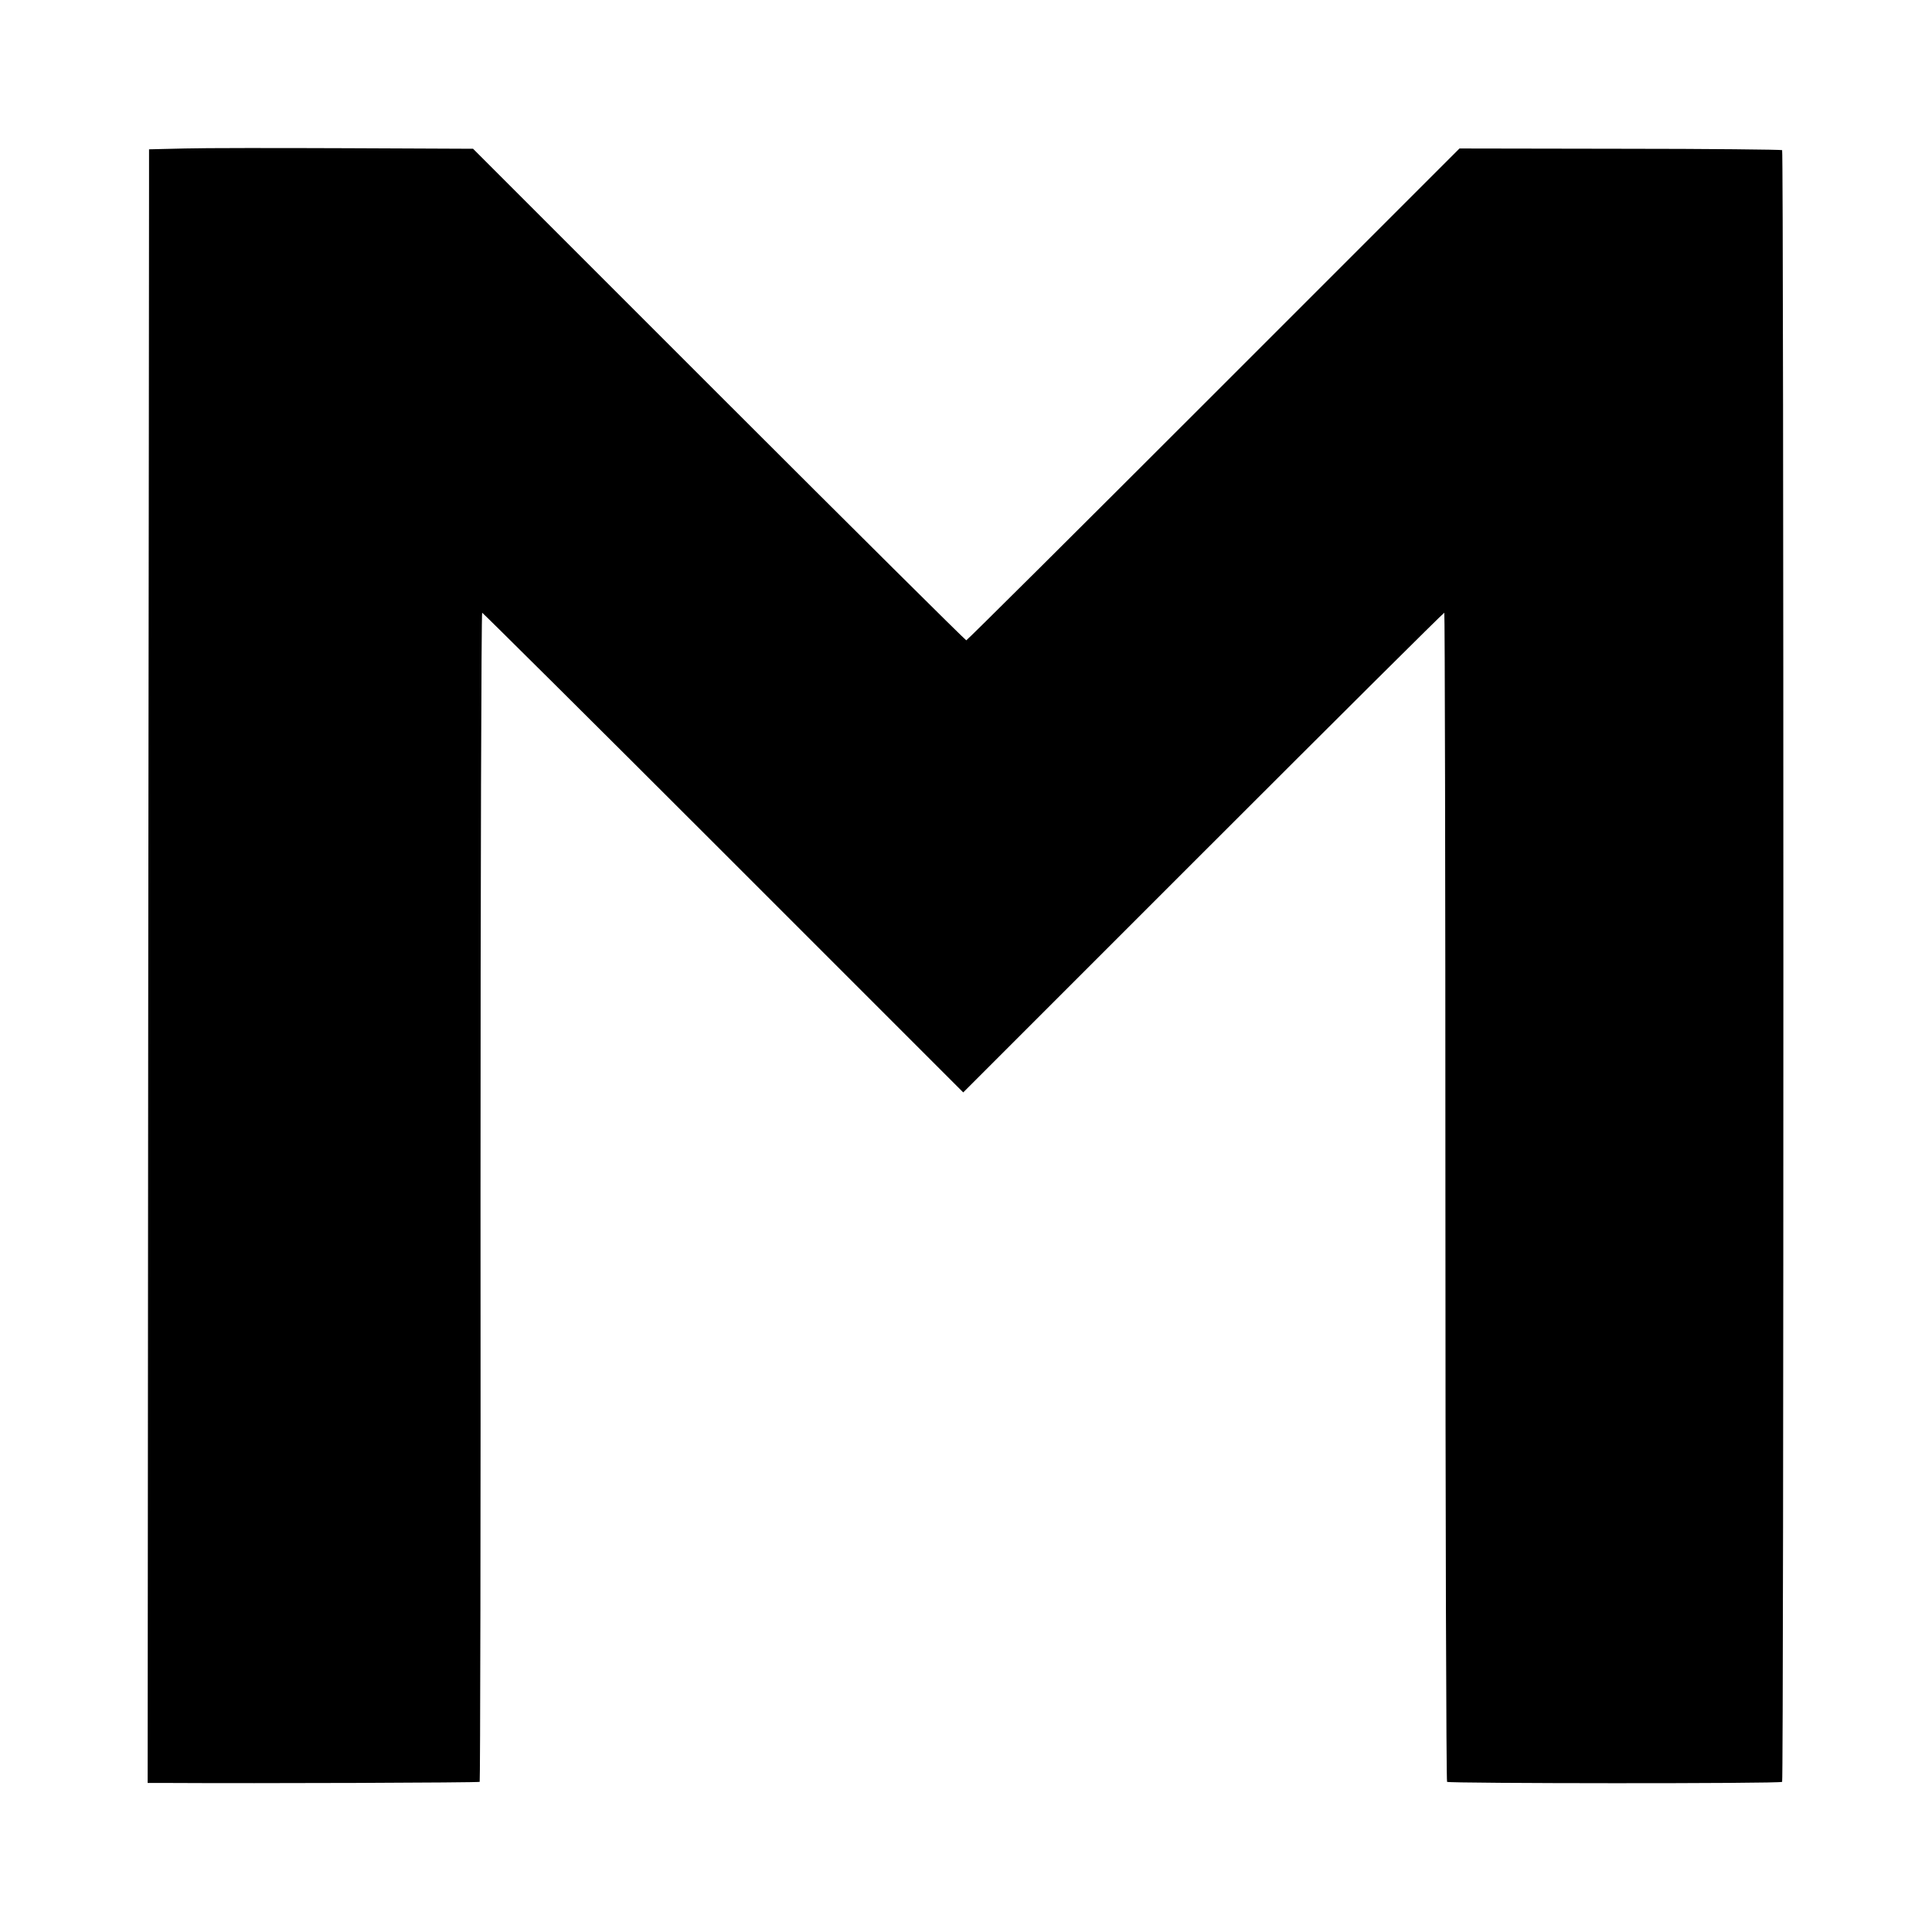 <?xml version="1.0" standalone="no"?>
<!DOCTYPE svg PUBLIC "-//W3C//DTD SVG 20010904//EN"
 "http://www.w3.org/TR/2001/REC-SVG-20010904/DTD/svg10.dtd">
<svg version="1.0" xmlns="http://www.w3.org/2000/svg"
 width="700pt" height="700pt" viewBox="0 0 700 700"
 preserveAspectRatio="xMidYMid meet">
<g transform="translate(0,700) scale(0.1,-0.1)"
fill="#000000" stroke="none">
<path d="M668 6462 l-128 -3 0 -142 c0 -78 -1 -1410 -3 -2960 l-2 -2817 75 0
c322 -2 1124 1 1128 4 2 2 4 956 3 2120 0 1164 3 2116 6 2116 2 0 396 -391
874 -869 l869 -869 869 869 c478 478 871 869 874 869 2 0 4 -952 4 -2115 0
-1164 3 -2118 6 -2121 6 -6 1208 -7 1214 0 6 5 6 5906 0 5912 -2 2 -266 5
-587 5 l-582 1 -891 -891 c-490 -490 -893 -891 -896 -891 -3 0 -407 401 -896
890 l-891 891 -459 2 c-253 1 -517 1 -587 -1z"/>
</g>
</svg>
